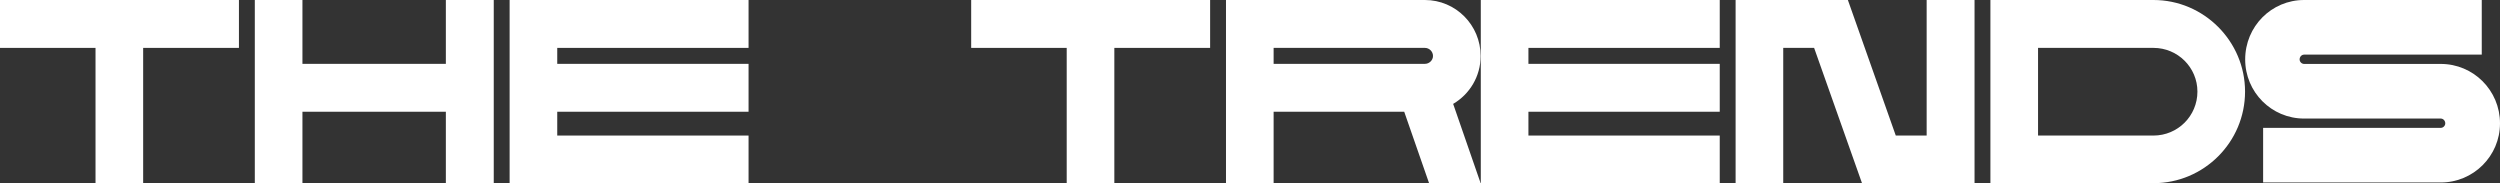 <?xml version="1.0" encoding="UTF-8"?> <svg xmlns="http://www.w3.org/2000/svg" width="5582" height="409" viewBox="0 0 5582 409" fill="none"><rect x="0" y="0" width="5582" height="409" fill="#333333" stroke="none"/><path d="M0 0H533.504V106.924H319.635V409H213.285V106.924H0V0Z" fill="white"></path><path d="M995.504 0H1102.44V409H995.504V249.49H675.284V409H568.934V0H675.284V142.566H995.504V0Z" fill="white"></path><path d="M1671.37 106.924H1244.22V142.566H1671.37V249.49H1244.22V302.66H1671.37V409H1137.87V0H1671.37V106.924Z" fill="white"></path><path d="M2168.46 0H2701.96V106.924H2488.09V409H2381.74V106.924H2168.46V0Z" fill="white"></path><path d="M3305.95 125.037C3305.95 170.611 3281.41 210.343 3244.6 231.961L3305.95 409H3190.84L3135.33 249.49H2843.74V409H2737.39V0H3181.49C3250.44 0 3305.95 56.091 3305.95 125.037ZM2843.74 106.924V142.566H3181.49C3191.42 142.566 3199.6 134.386 3199.6 125.037C3199.6 115.104 3191.42 106.924 3181.49 106.924H2843.74Z" fill="white"></path><path d="M3839.83 106.924H3412.67V142.566H3839.83V249.49H3412.67V302.66H3839.83V409H3306.32V0H3839.83V106.924Z" fill="white"></path><path d="M4301.83 0H4408.76V409H4157.49L4050.56 106.924H3981.61V409H3875.26V0H4125.94L4232.88 302.66H4301.83V0Z" fill="white"></path><path d="M4808.24 0C4921.01 0 5012.76 92.317 5012.76 204.5C5012.76 317.267 4921.01 409 4808.24 409H4444.19V0H4808.24ZM4808.24 302.66C4862.58 302.66 4906.41 258.839 4906.41 204.5C4906.41 150.746 4862.58 106.924 4808.24 106.924H4550.54V302.66H4808.24Z" fill="white"></path><path d="M5449.78 142.746C5522.57 142.746 5582 201.721 5582 275.439C5582 348.488 5522.57 407.462 5449.78 407.462H5053.1V285.492H5449.78C5455.12 285.492 5459.79 280.801 5459.79 275.439C5459.79 269.408 5455.12 264.717 5449.78 264.717H5144.59C5071.8 264.717 5013.04 205.742 5013.04 132.693C5013.04 58.975 5071.8 0 5144.59 0H5541.26V121.971H5144.59C5139.25 121.971 5134.58 126.662 5134.58 132.693C5134.58 138.055 5139.25 142.746 5144.59 142.746H5449.78Z" fill="white"></path></svg> 
